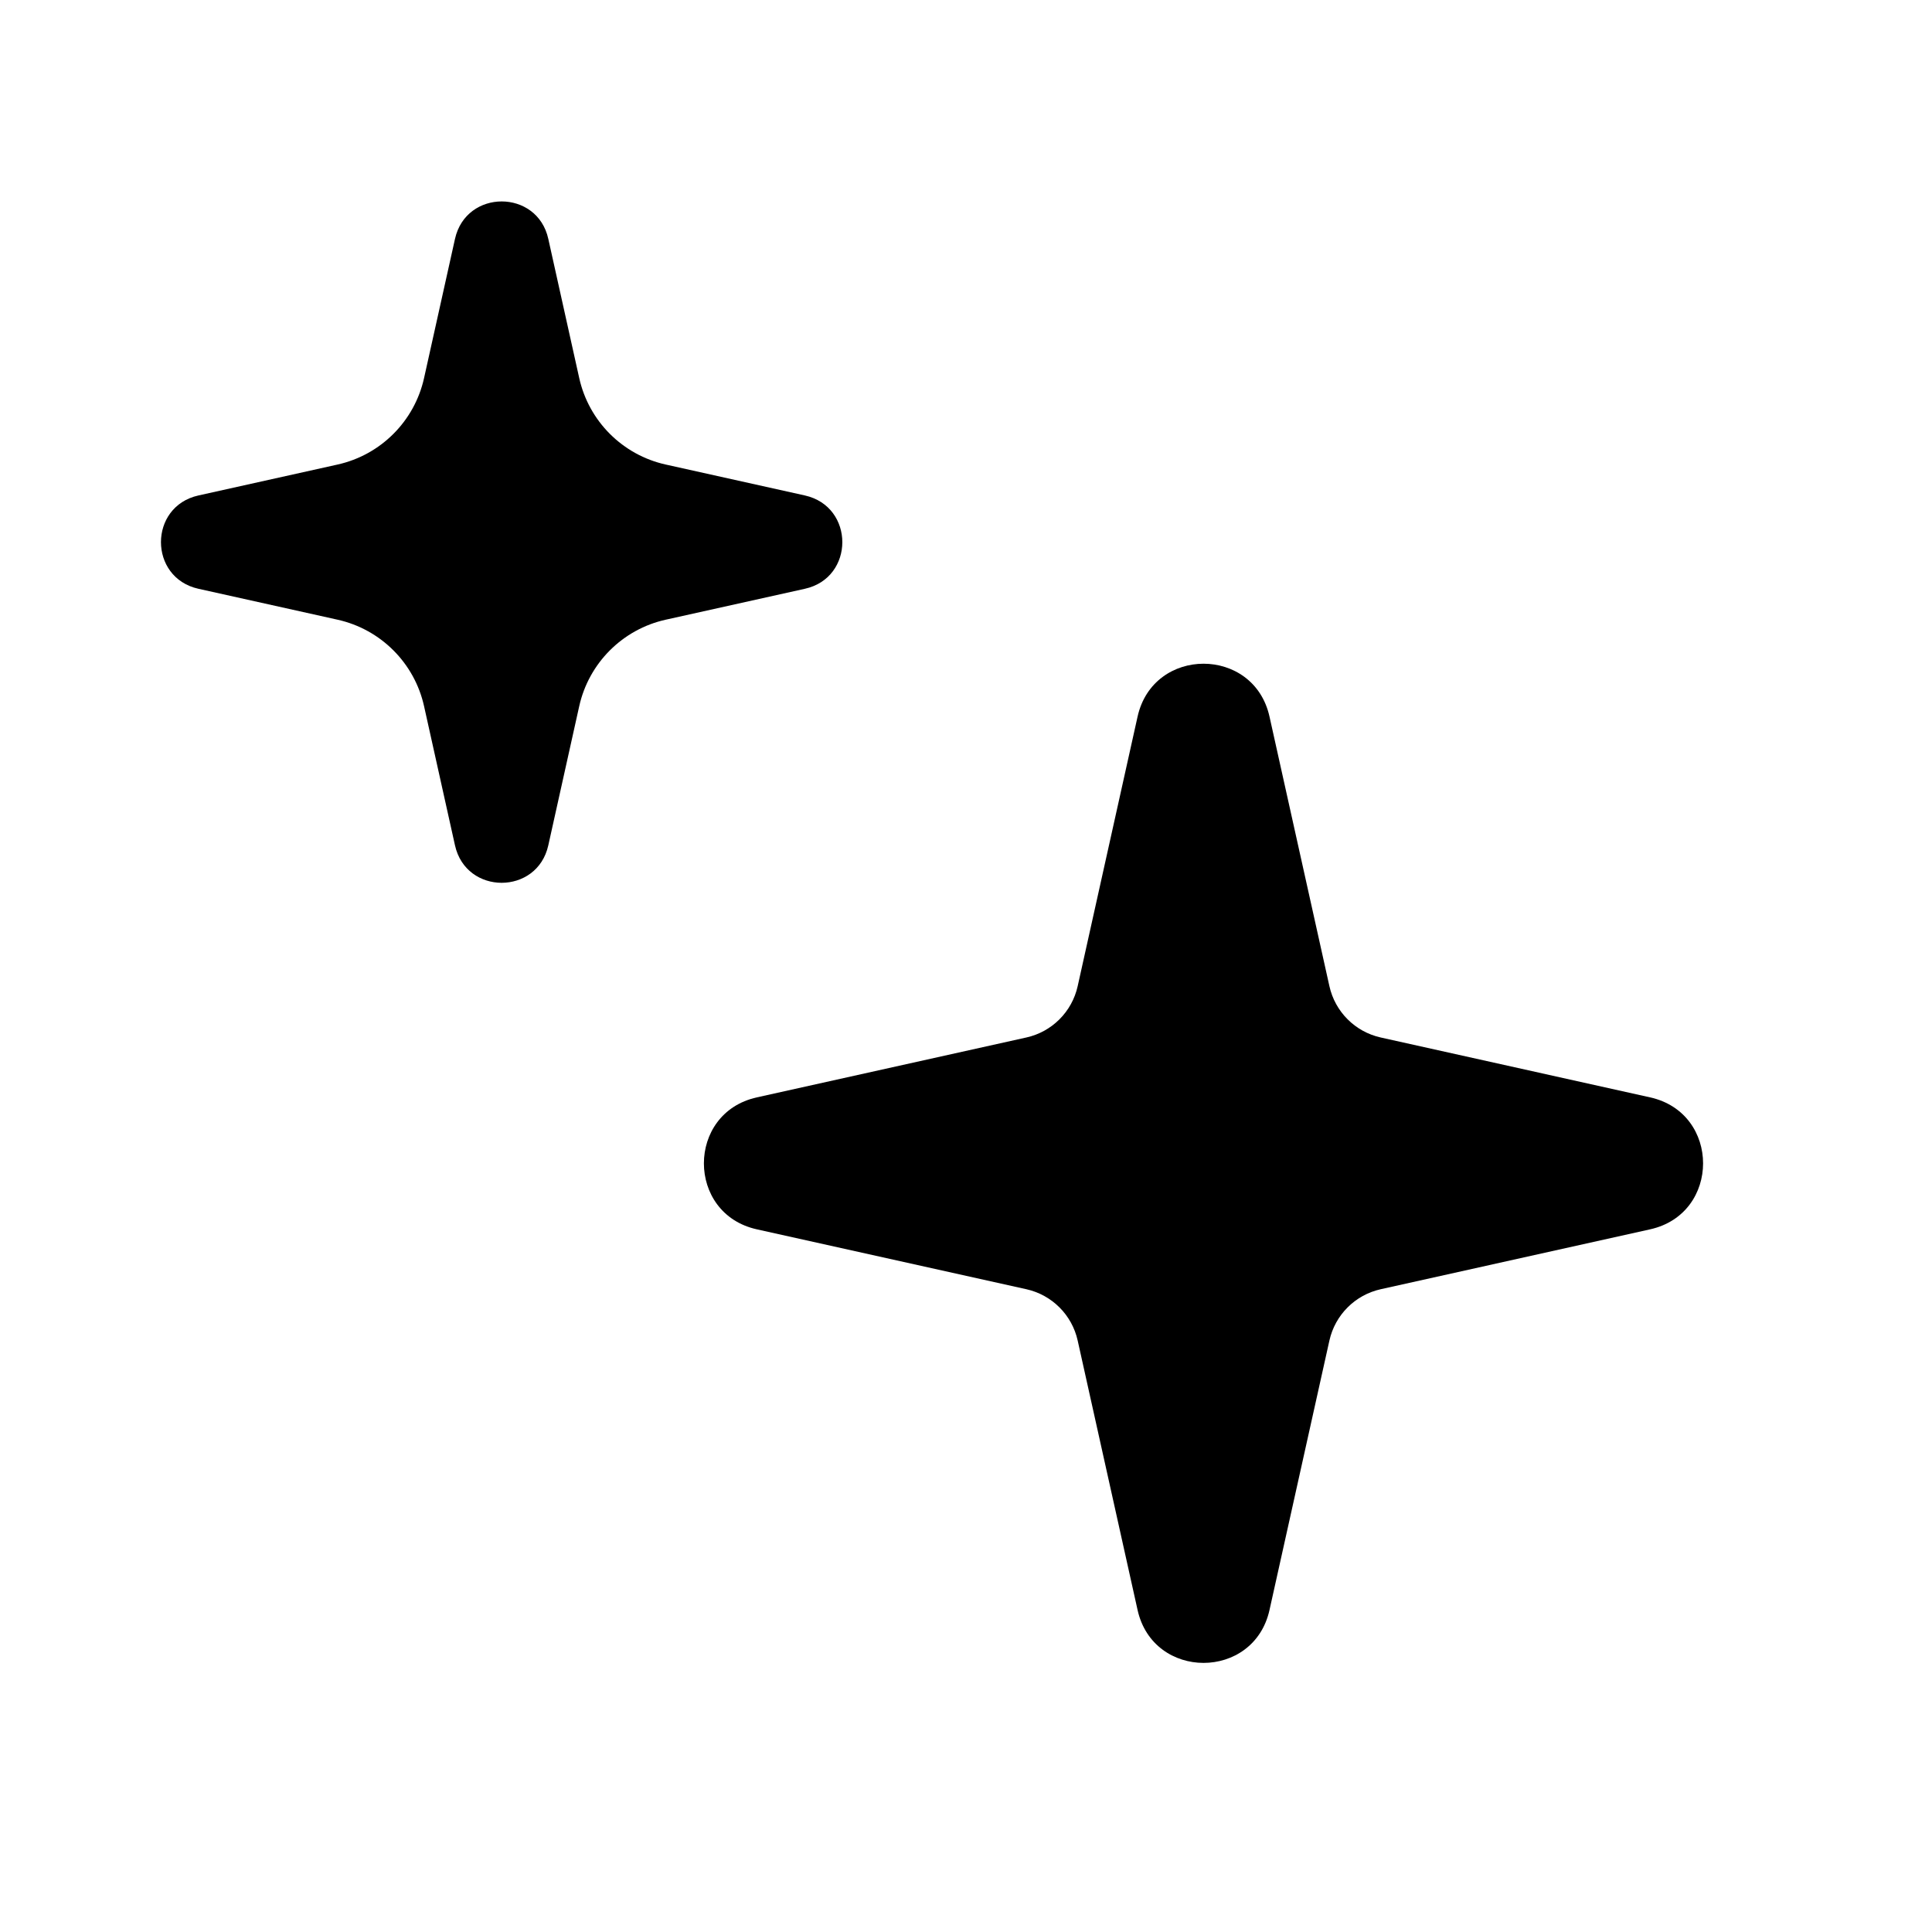 <svg fill="none" height="20" viewBox="0 0 20 20" width="20" xmlns="http://www.w3.org/2000/svg" xmlns:xlink="http://www.w3.org/1999/xlink"><clipPath id="a"><path d="m0 0h20v20h-20z"/></clipPath><g clip-path="url(#a)" fill="currentColor"><path d="m11.156 10.209c-.059.265-.266.472-.531.531l-2.79.62c-.731.162-.731 1.204 0 1.366l2.79.62c.265.059.472.266.531.531l.62 2.789c.162.731 1.204.731 1.366 0l.62-2.789c.059-.265.266-.472.531-.531l2.789-.62c.731-.162.731-1.204 0-1.366l-2.789-.62c-.265-.059-.472-.266-.531-.531l-.62-2.79c-.162-.731-1.204-.731-1.366 0z"/><path d="m4.39 3.913c-.099.447-.449.797-.896.896l-1.44.32c-.517.115-.517.851 0 .966l1.44.32c.447.099.797.449.896.896l.32 1.44c.115.517.851.517.966 0l.32-1.44c.099-.447.449-.797.896-.896l1.44-.32c.517-.114.517-.851 0-.966l-1.44-.32c-.447-.099-.797-.449-.896-.896l-.32-1.44c-.114-.517-.851-.517-.966 0z"/></g></svg>